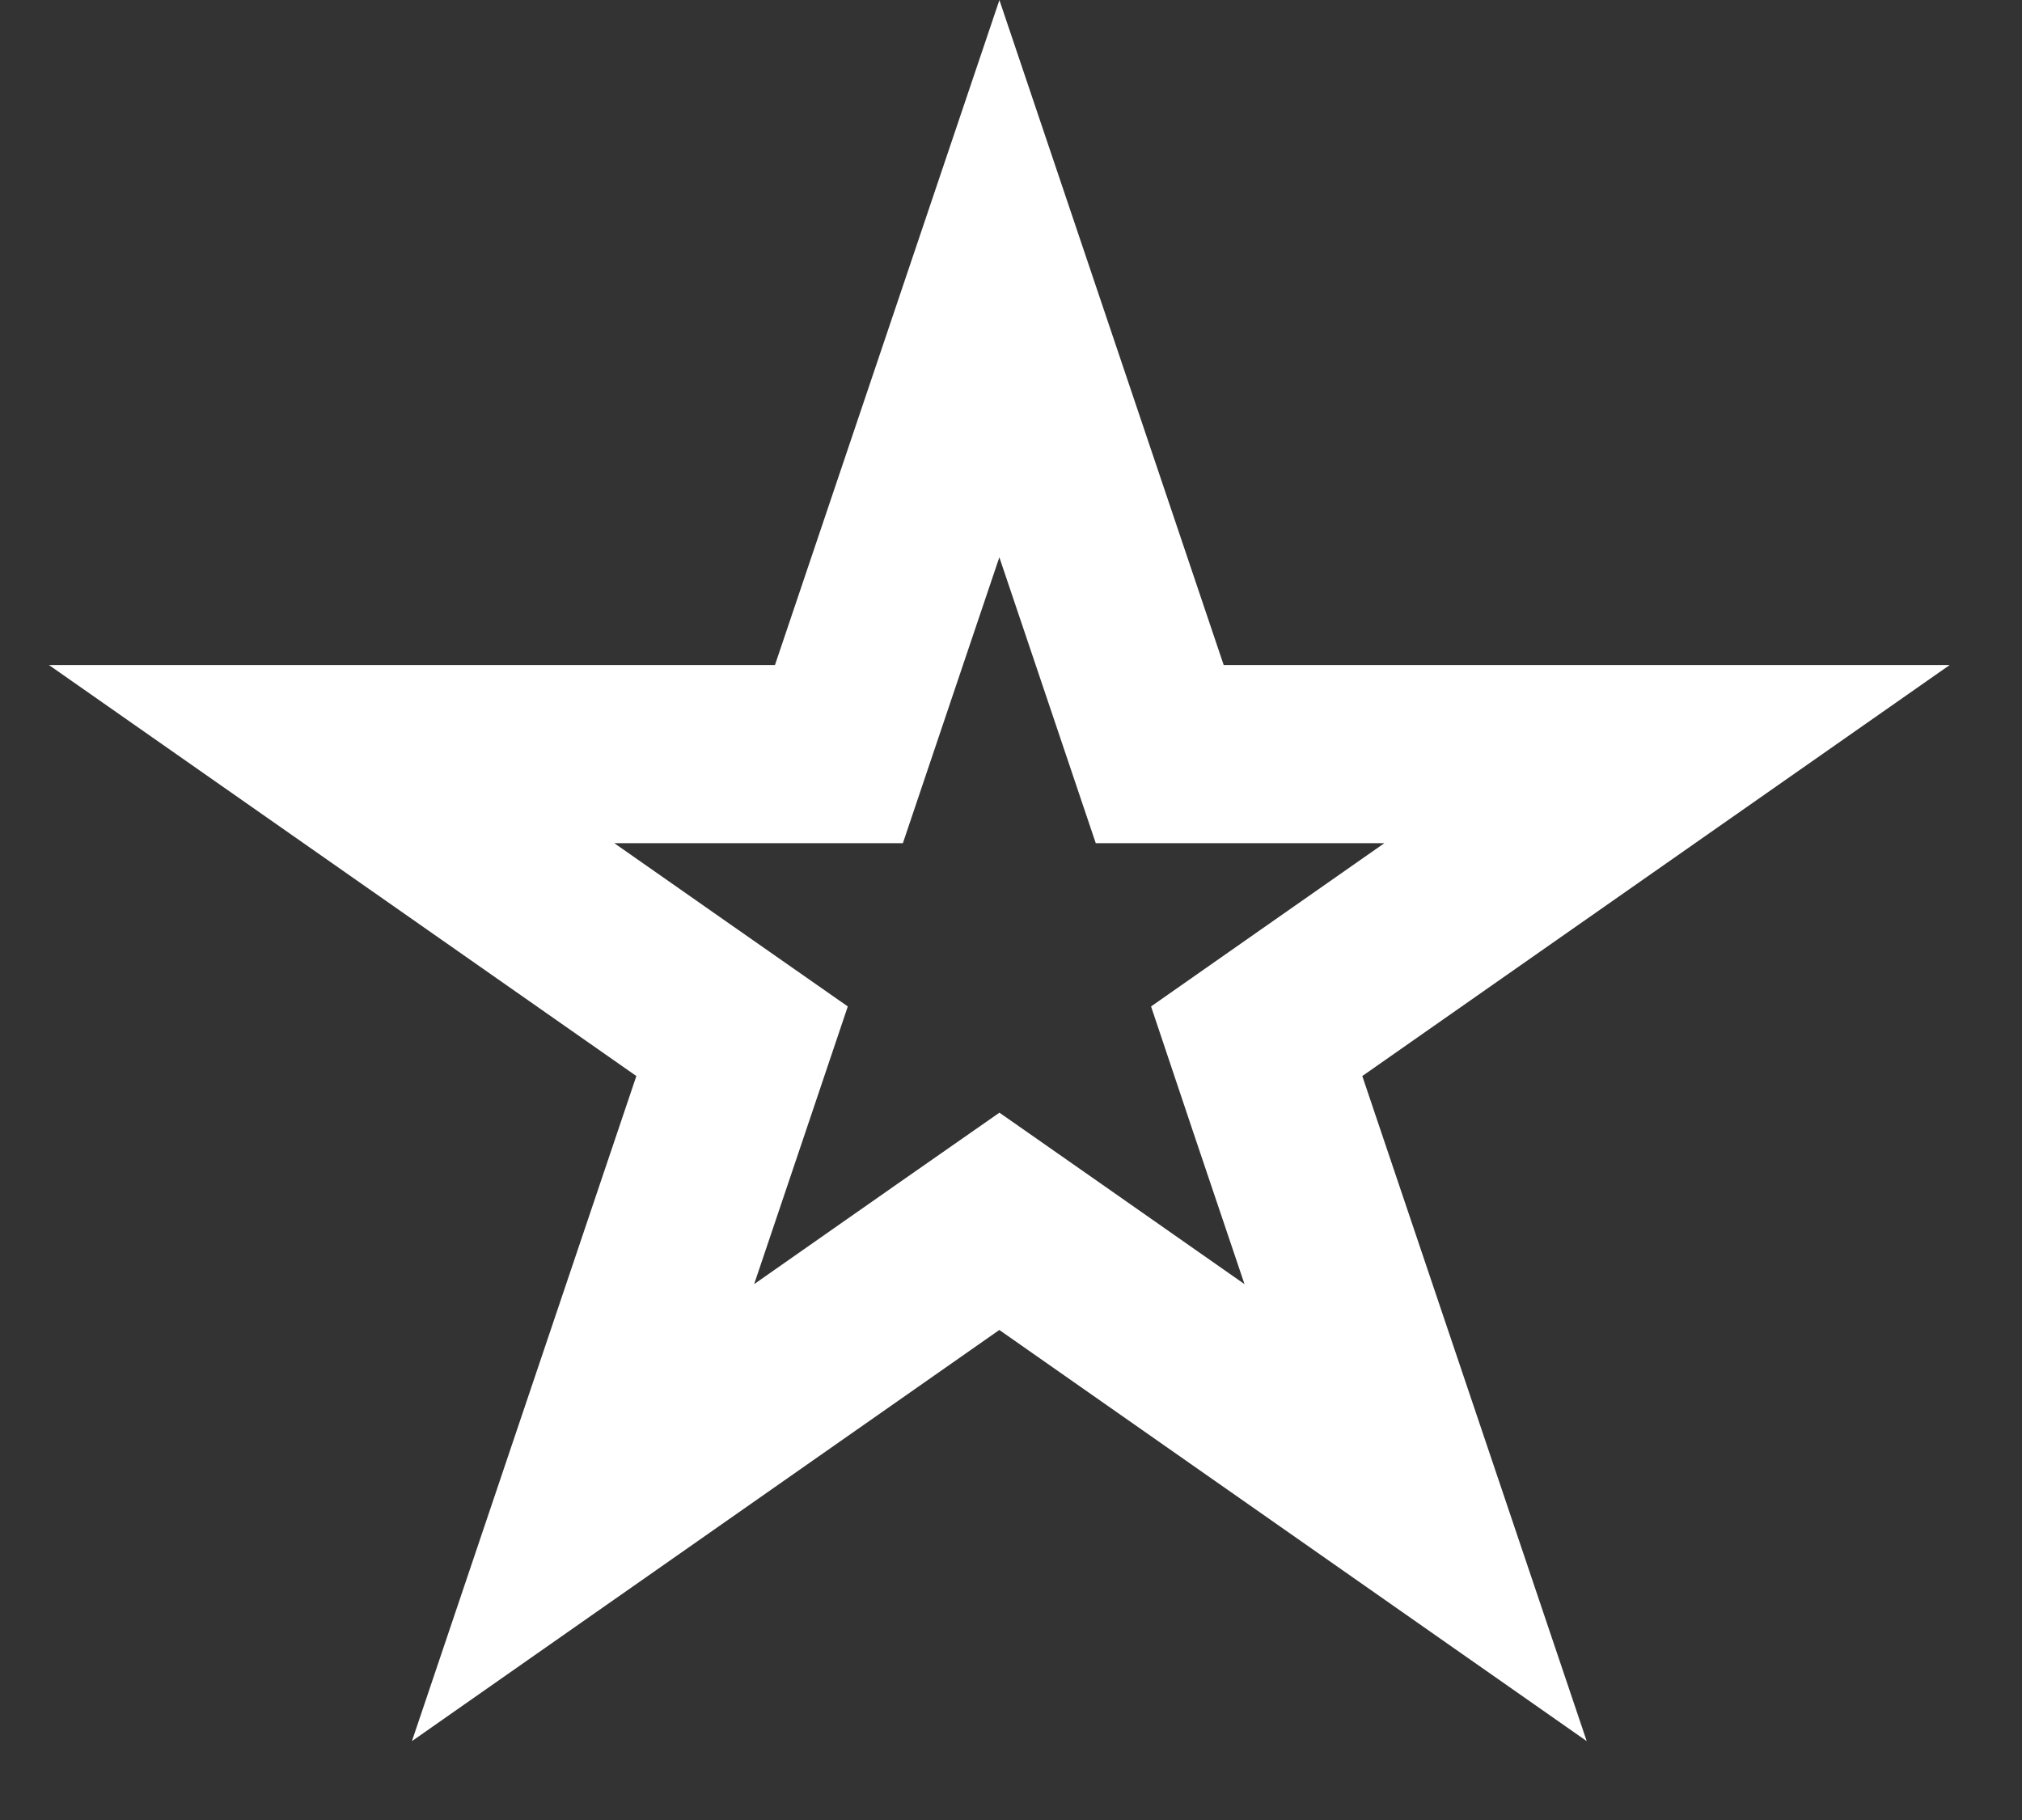 <svg width="20" height="18" viewBox="0 0 20 18" fill="none" xmlns="http://www.w3.org/2000/svg">
    <rect x="0" y="0" width="20" height="18" fill="#333333" stroke="none"/>
    <path d="M9.885 2.756L11.269 6.859L11.471 7.458H12.104H16.489L12.97 9.92L12.43 10.298L12.64 10.924L14.002 14.96L10.39 12.432L9.885 12.079L9.379 12.432L5.767 14.96L7.129 10.924L7.34 10.298L6.799 9.92L3.28 7.458H7.665H8.298L8.5 6.859L9.885 2.756Z" stroke="white" stroke-width="1.762"/>
</svg>
